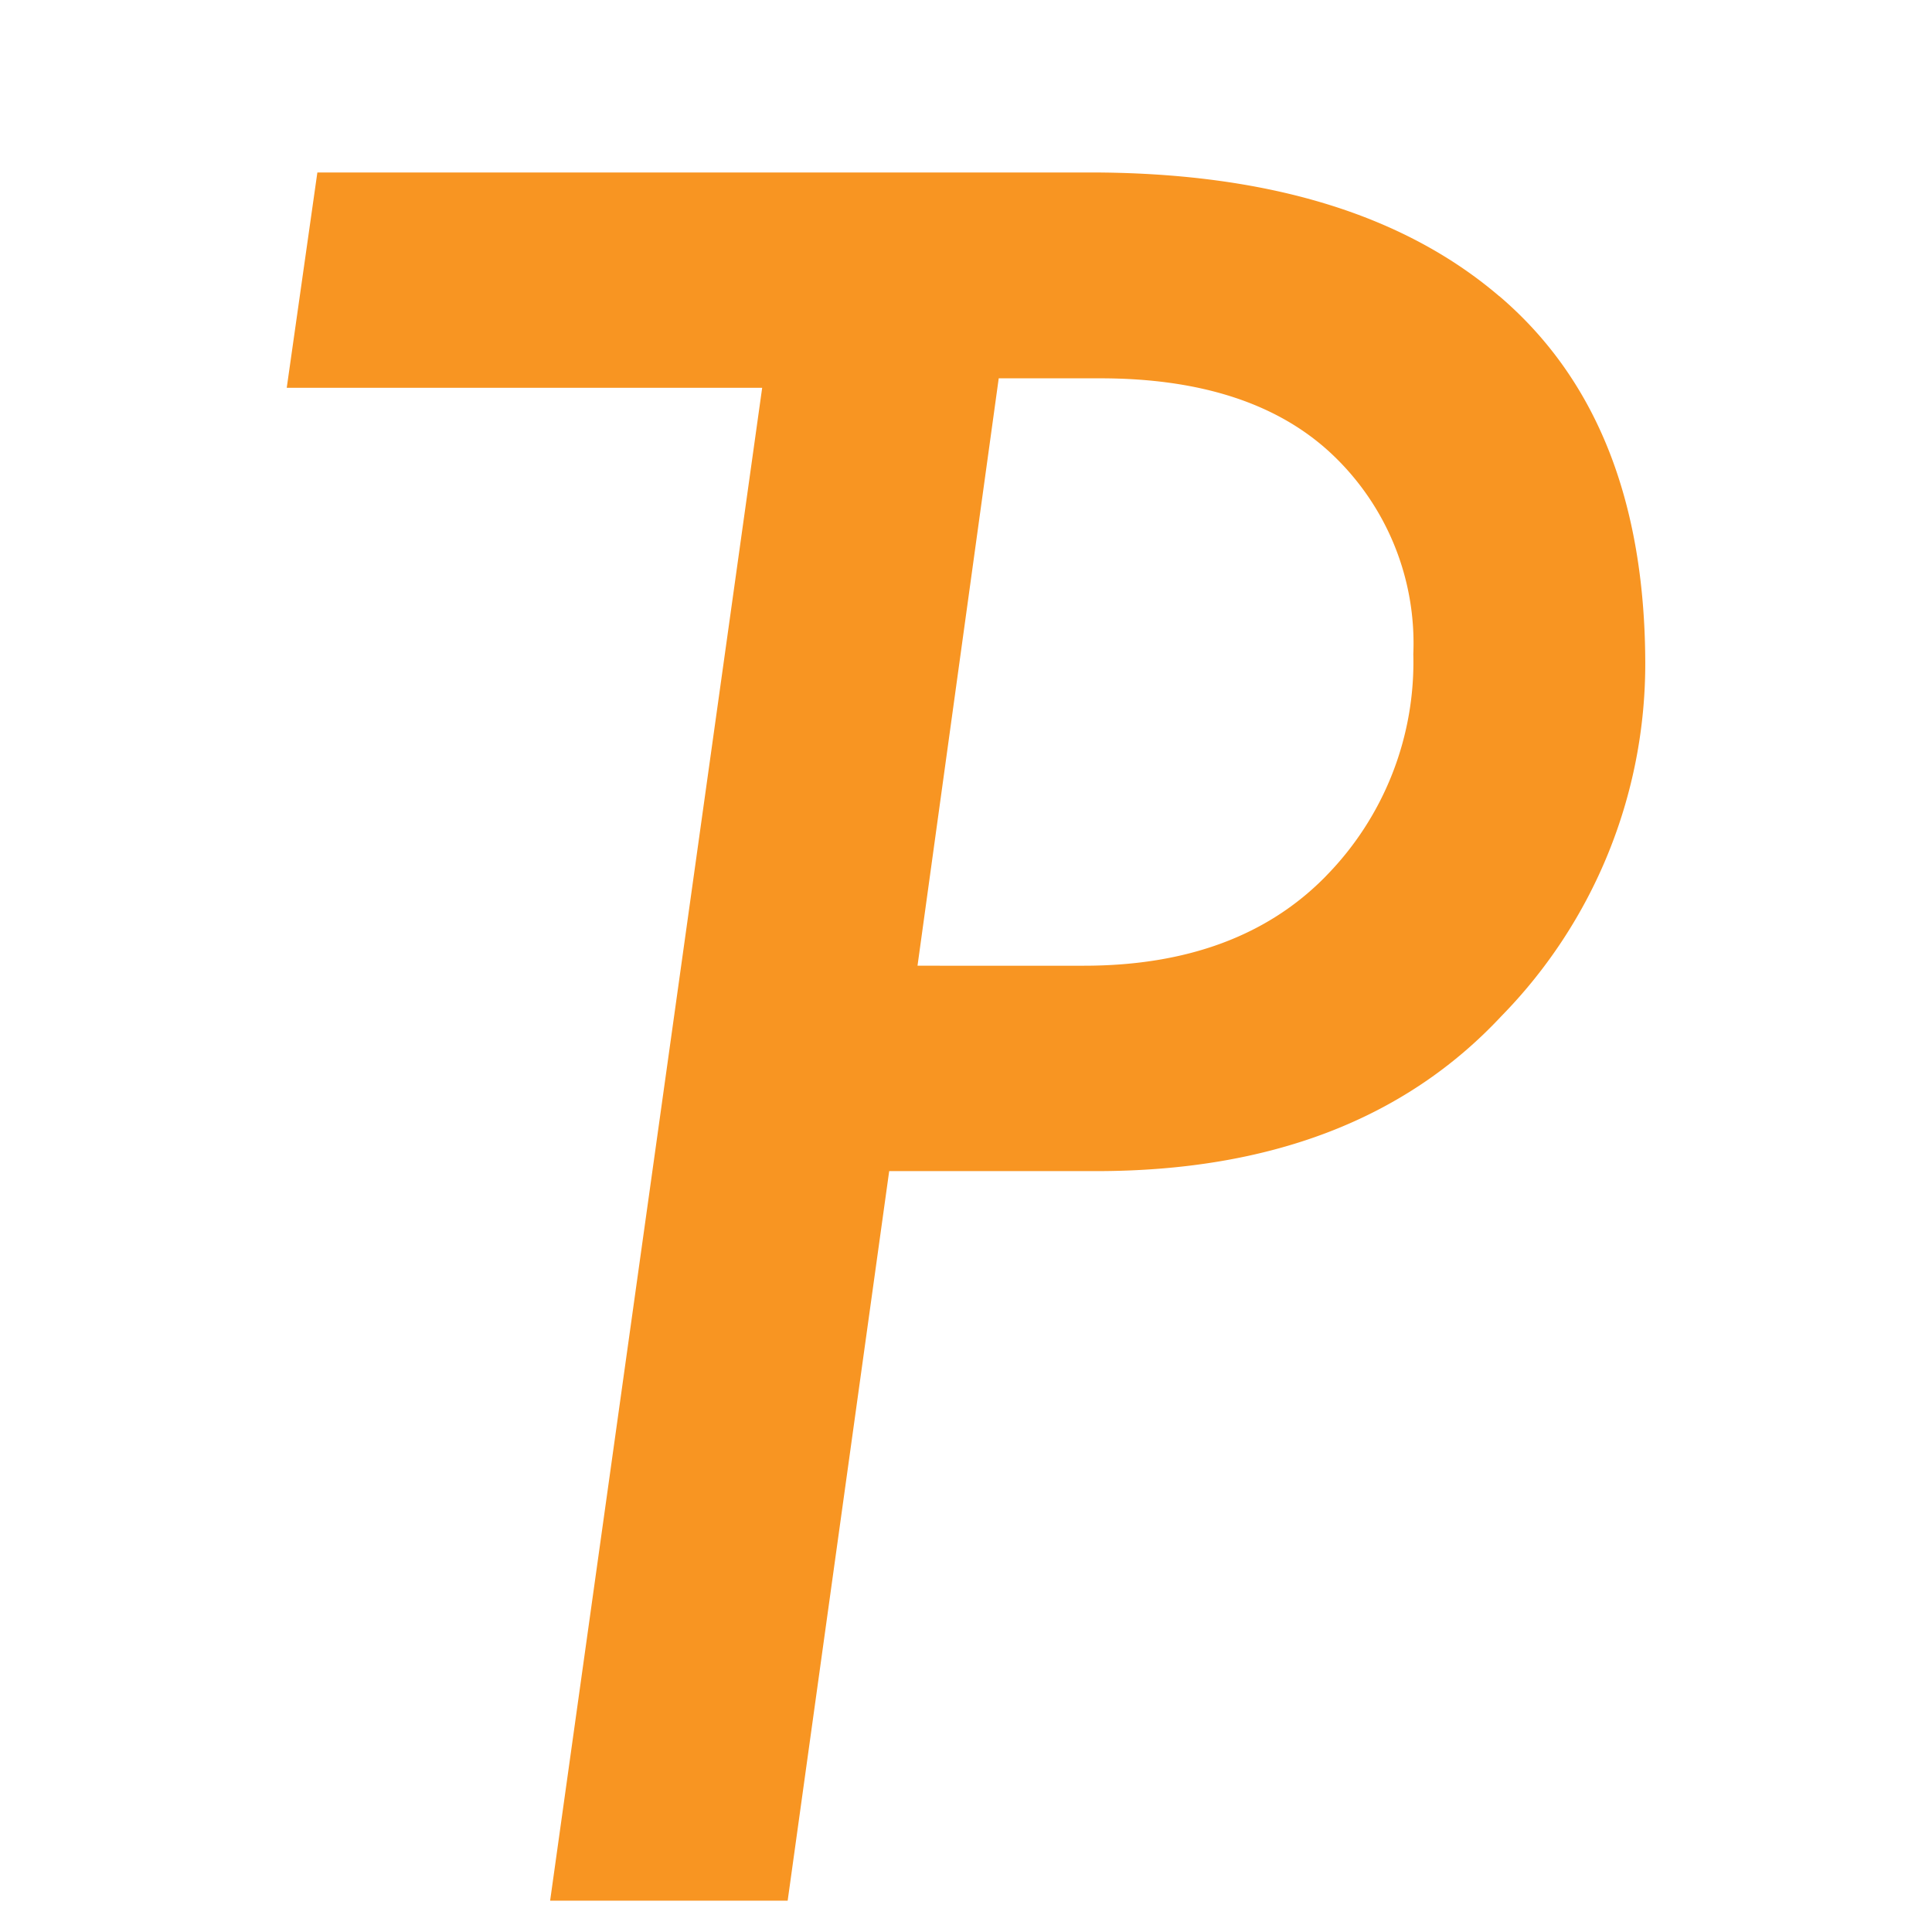 <svg xmlns="http://www.w3.org/2000/svg" xmlns:xlink="http://www.w3.org/1999/xlink" width="82" height="82" viewBox="0 0 82 82"><defs><style>.a{fill:#fff;stroke:#707070;}.b{clip-path:url(#a);}.c{fill:#f89522;}.d{filter:url(#b);}</style><clipPath id="a"><rect class="a" width="82" height="82" transform="translate(0.364 0.364)"/></clipPath><filter id="b" x="3.171" y="-1.675" width="75.657" height="91.349" filterUnits="userSpaceOnUse"><feOffset dy="3" input="SourceAlpha"/><feGaussianBlur stdDeviation="3" result="c"/><feFlood flood-opacity="0.161"/><feComposite operator="in" in2="c"/><feComposite in="SourceGraphic"/></filter></defs><g class="b" transform="translate(-0.364 -0.364)"><g class="d" transform="matrix(1, 0, 0, 1, 0.36, 0.36)"><path class="c" d="M71.776,18.065Q65.614,12.8,54.341,12.814H21.614l-1.3,9.139H40.493l-9,64.211H41.575L45.884,55.2h8.778q11.063,0,17.2-6.573a21.369,21.369,0,0,0,6.112-15.011c-.02-6.874-2.084-12.045-6.193-15.552m-7.355,24.61c-2.465,2.525-5.892,3.808-10.281,3.808H47.086l3.447-24.931h4.309c4.249,0,7.535,1.062,9.82,3.207a11.027,11.027,0,0,1,3.467,8.5,12.953,12.953,0,0,1-3.708,9.419" transform="translate(-8.14 -8.49)"/></g></g></svg>